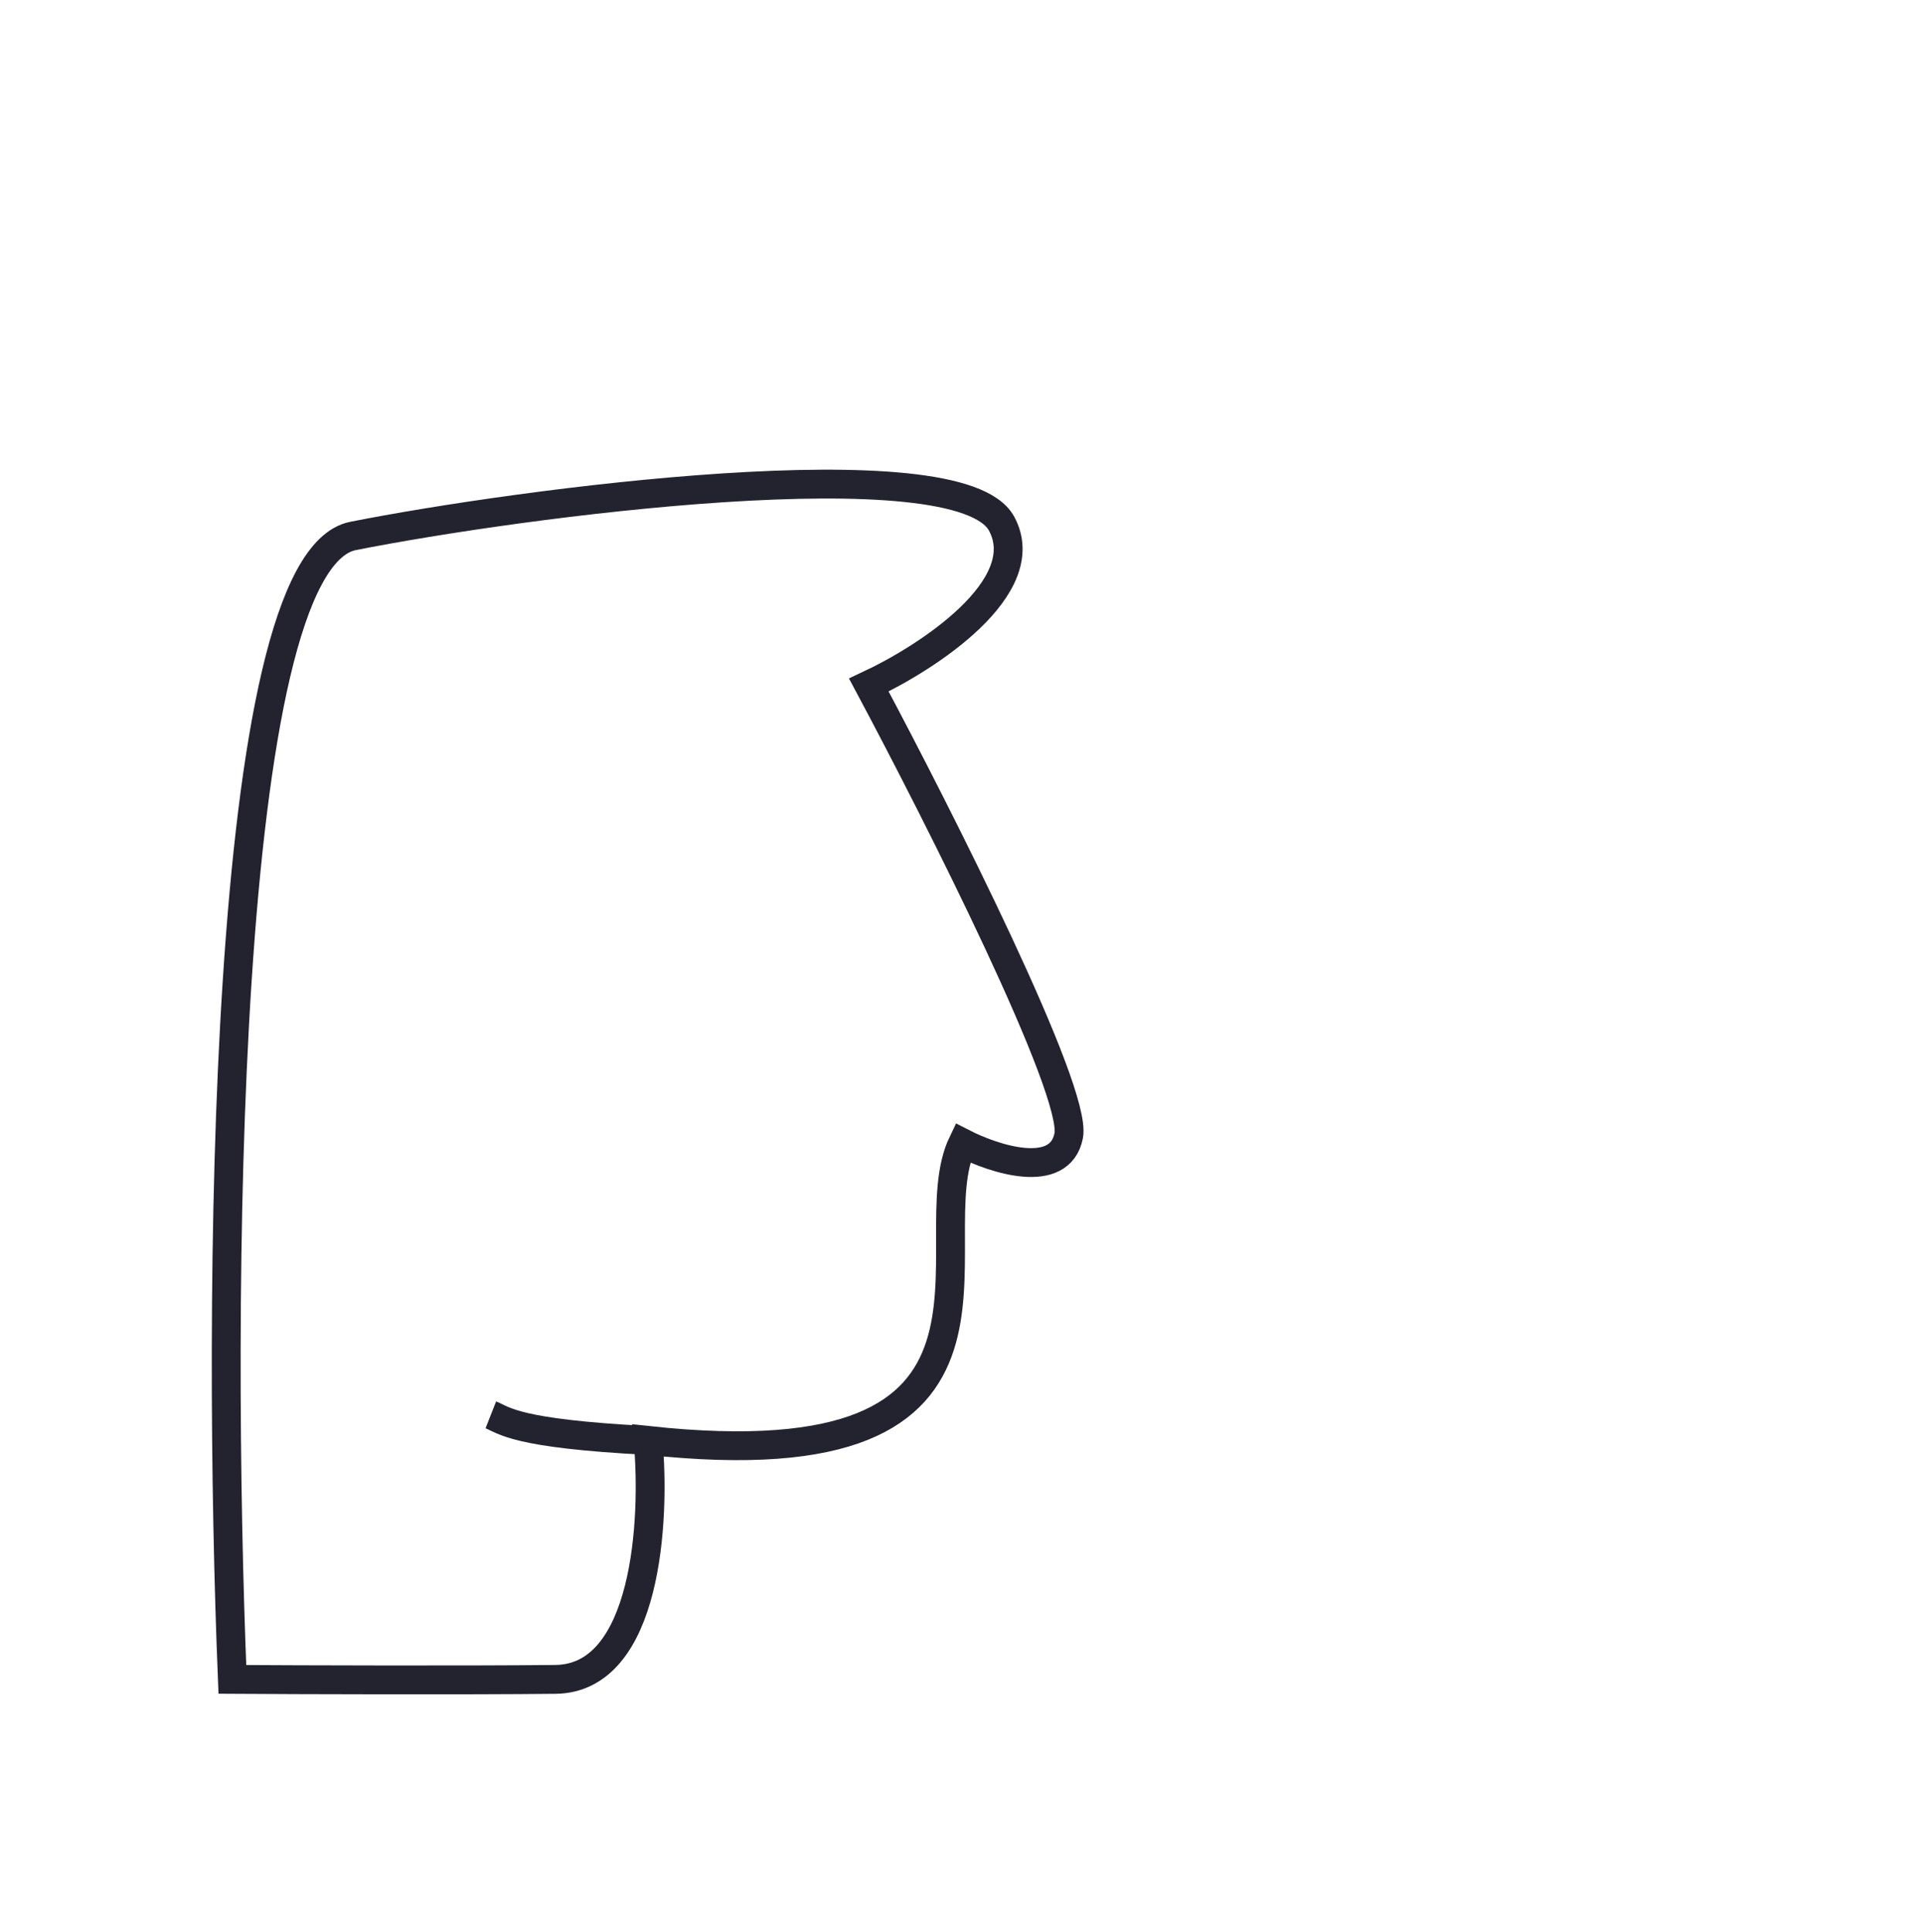 <svg width="200" height="201" viewBox="0 0 200 201" fill="none" xmlns="http://www.w3.org/2000/svg">
<path d="M67.404 149.831C109.755 154.396 95.131 129.29 100.118 118.893C103.415 120.584 110.236 122.798 111.149 118.132C112.062 113.466 97.672 84.937 90.363 71.255C96.447 68.411 107.726 61.073 104.176 54.48C99.738 46.238 53.964 52.324 36.719 55.748C22.924 58.487 22.603 136.18 24.167 174.684C30.929 174.726 48.233 174.785 57.768 174.684C67.303 174.582 68.165 158.073 67.404 149.831ZM67.404 149.831C53.507 149.121 52.437 147.716 51.048 147.169" stroke="#23222F" stroke-width="3"/>
</svg>
